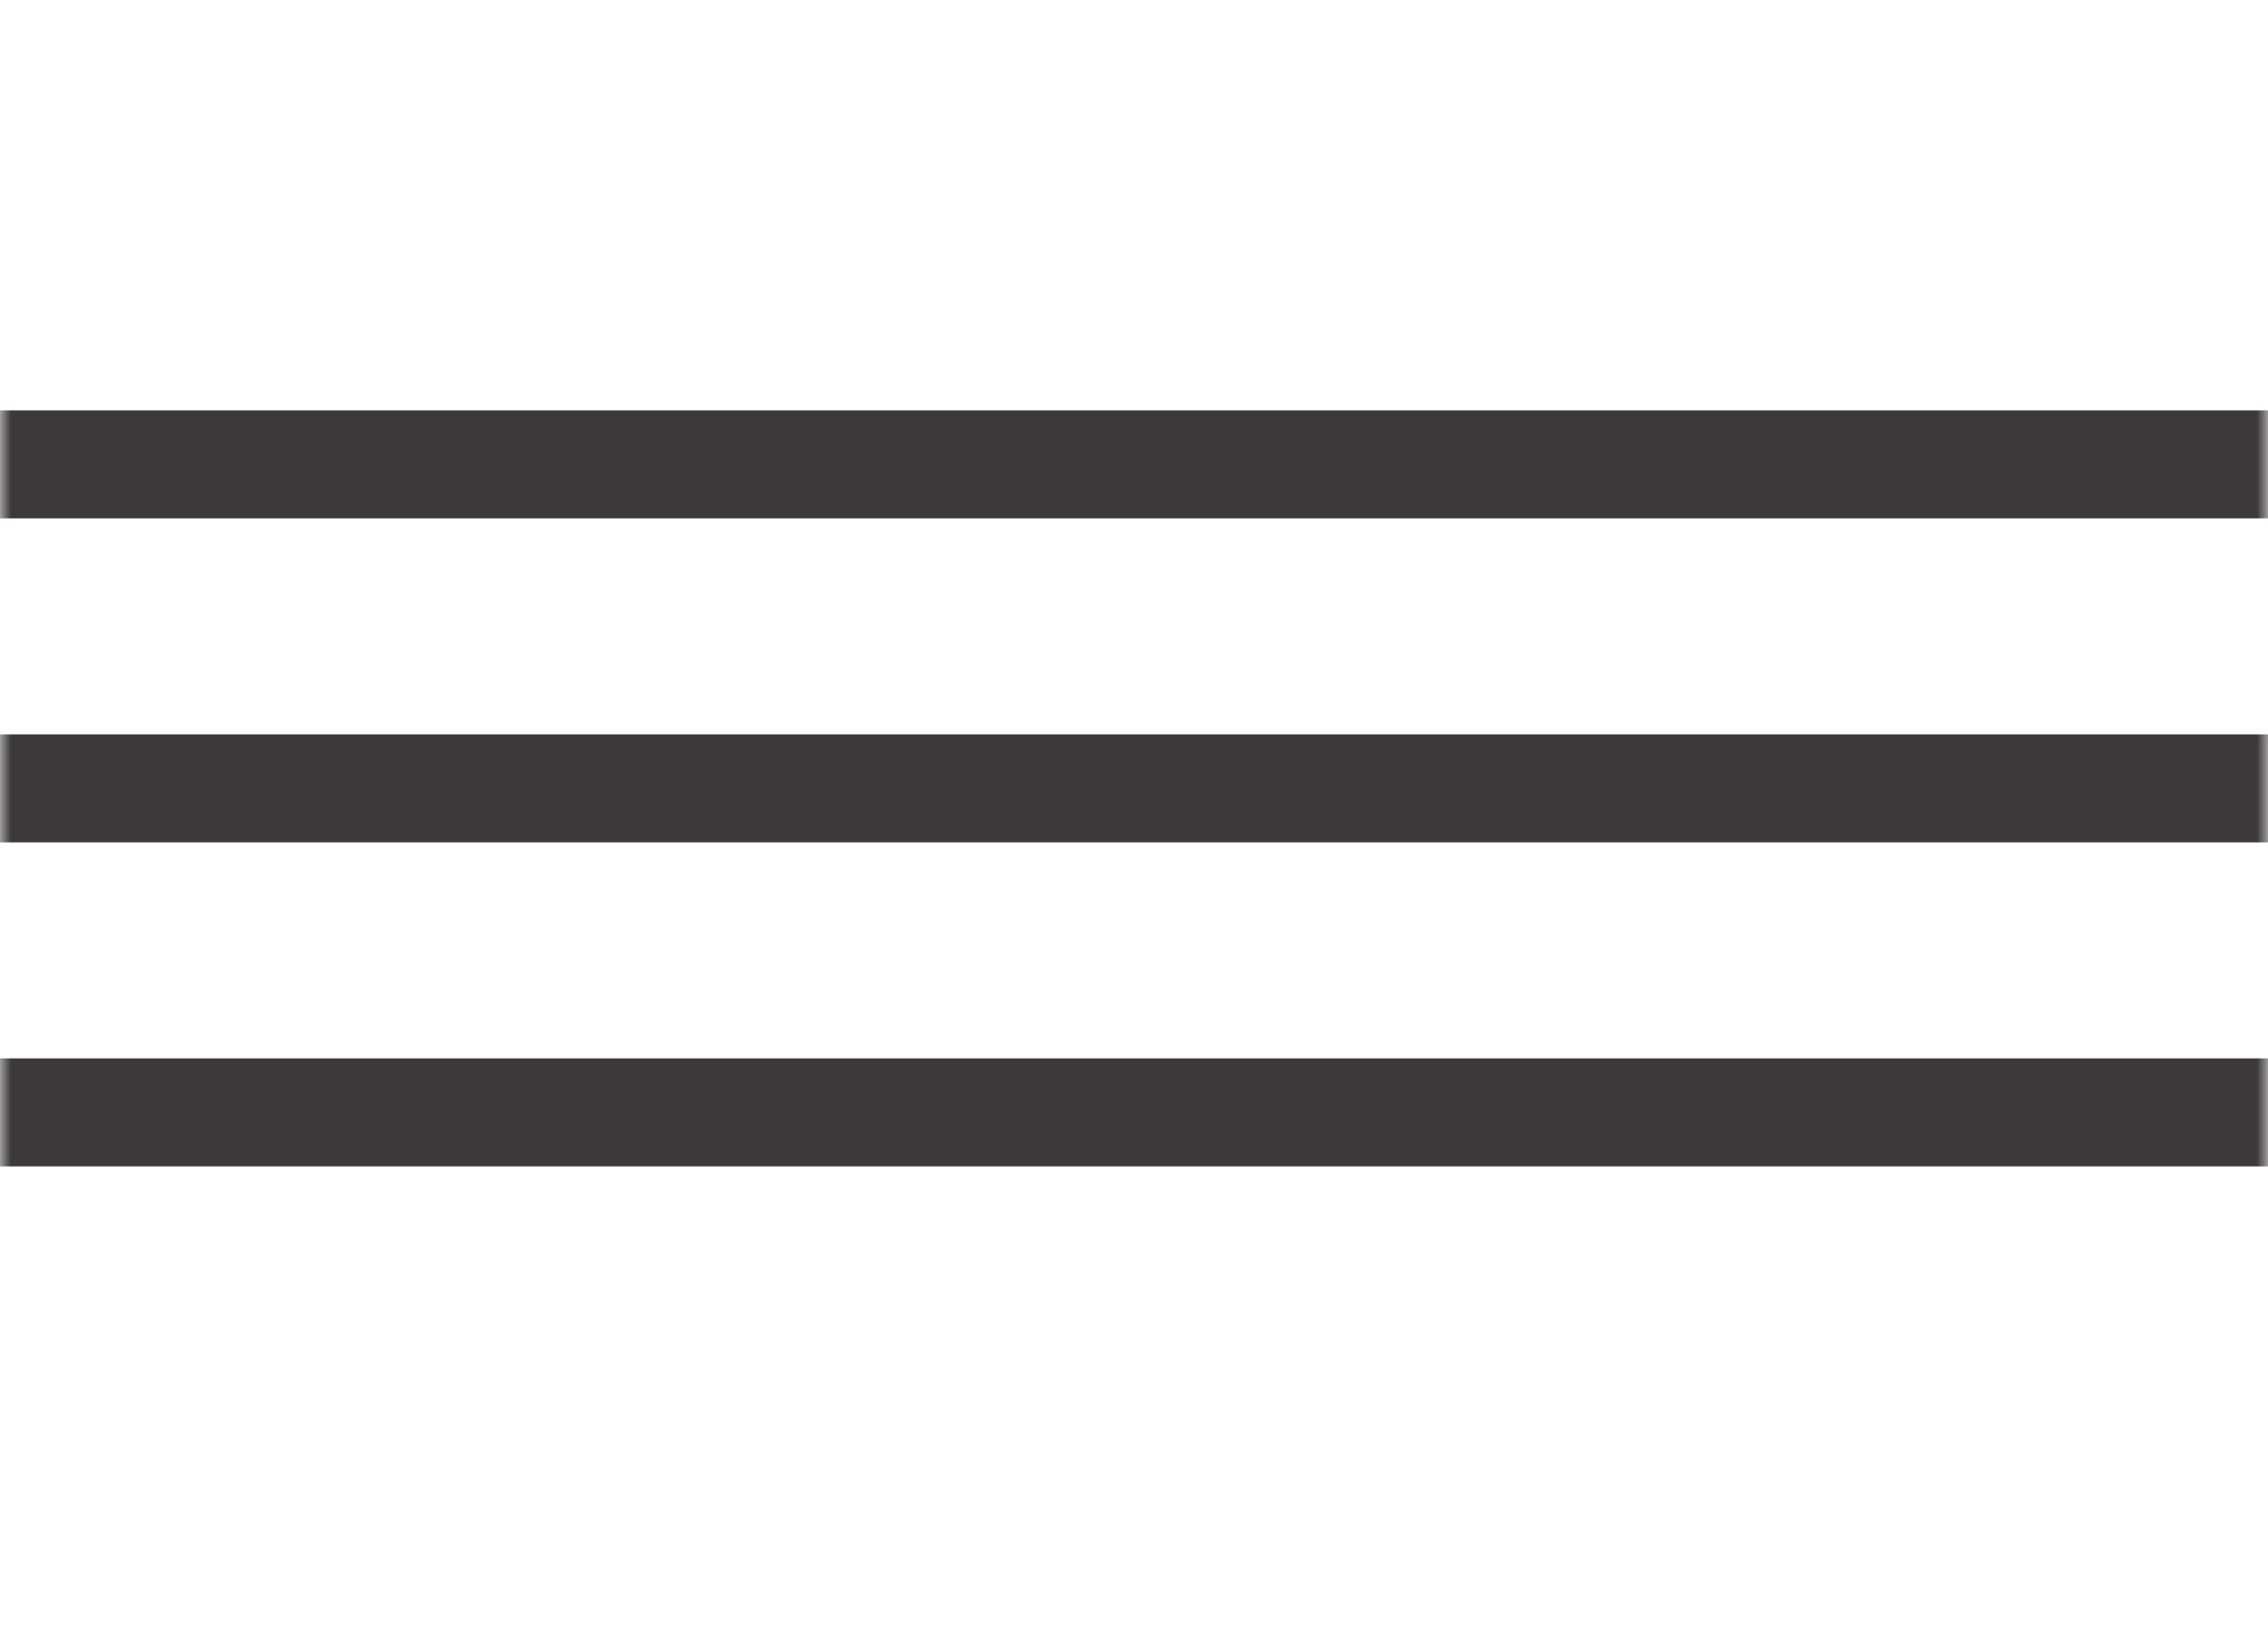 <?xml version="1.0" encoding="UTF-8"?> <svg xmlns="http://www.w3.org/2000/svg" width="105" height="76" viewBox="0 0 105 76" fill="none"> <g clip-path="url(#clip0_13_889)"> <mask id="mask0_13_889" style="mask-type:luminance" maskUnits="userSpaceOnUse" x="0" y="0" width="105" height="76"> <path d="M105 0H0V76H105V0Z" fill="white"></path> </mask> <g mask="url(#mask0_13_889)"> <path d="M108 19H-3V24H108V19Z" fill="#3B3939"></path> <path d="M108 49H-3V54H108V49Z" fill="#3B3939"></path> <path d="M108 34H-3V39H108V34Z" fill="#3B3939"></path> </g> </g> <defs> <clipPath id="clip0_13_889"> <rect width="105" height="76" fill="white"></rect> </clipPath> </defs> </svg> 